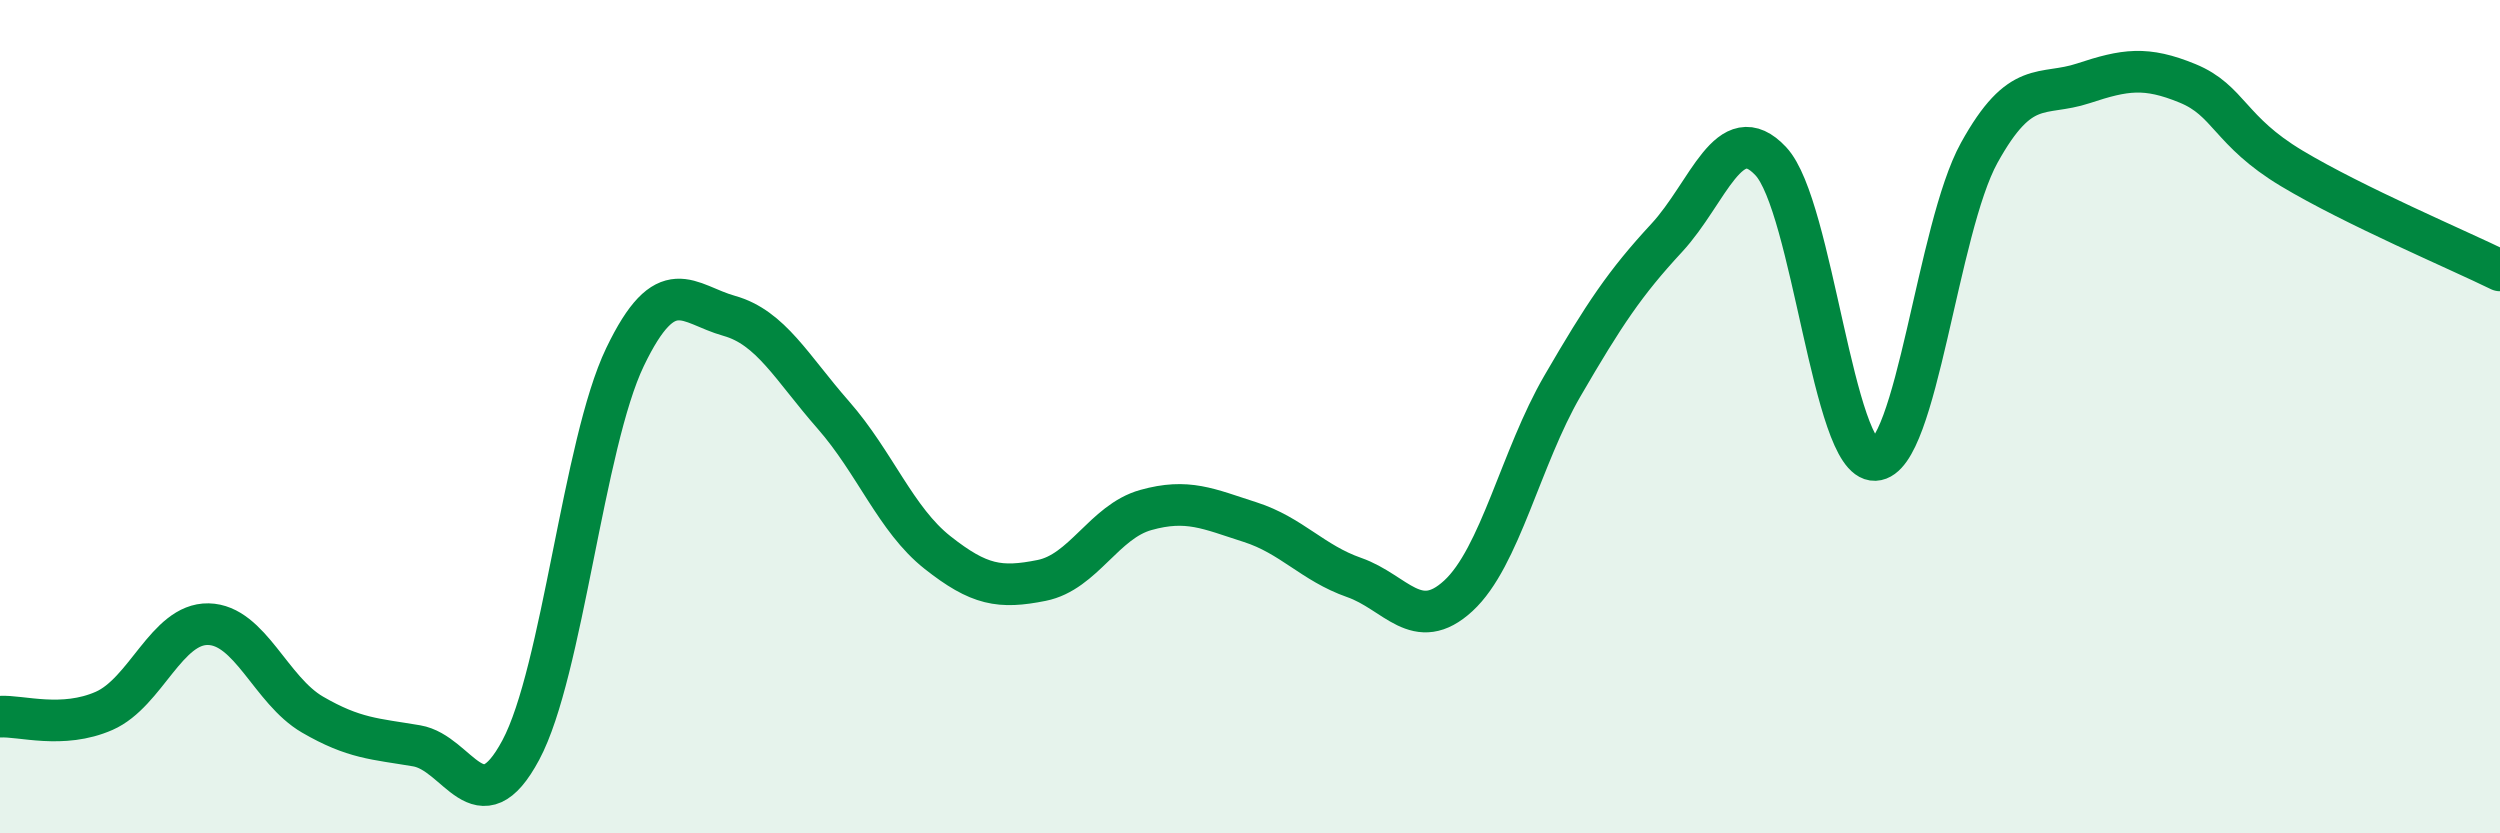 
    <svg width="60" height="20" viewBox="0 0 60 20" xmlns="http://www.w3.org/2000/svg">
      <path
        d="M 0,17.2 C 0.5,17.17 1.5,17.5 2.5,17.06 C 3.5,16.62 4,14.96 5,14.98 C 6,15 6.5,16.57 7.5,17.15 C 8.5,17.73 9,17.73 10,17.9 C 11,18.07 11.5,19.87 12.5,18 C 13.5,16.13 14,10.65 15,8.57 C 16,6.49 16.5,7.3 17.5,7.58 C 18.5,7.86 19,8.82 20,9.96 C 21,11.1 21.5,12.47 22.5,13.26 C 23.5,14.05 24,14.13 25,13.93 C 26,13.73 26.5,12.52 27.5,12.24 C 28.5,11.96 29,12.21 30,12.53 C 31,12.85 31.5,13.51 32.5,13.86 C 33.5,14.21 34,15.22 35,14.3 C 36,13.38 36.5,10.98 37.5,9.26 C 38.5,7.54 39,6.79 40,5.71 C 41,4.63 41.5,2.8 42.5,3.87 C 43.5,4.94 44,11.08 45,11.04 C 46,11 46.5,5.48 47.5,3.67 C 48.5,1.86 49,2.33 50,2 C 51,1.67 51.5,1.59 52.5,2 C 53.5,2.41 53.5,3.14 55,4.04 C 56.5,4.94 59,6 60,6.49L60 20L0 20Z"
        fill="#008740"
        opacity="0.1"
        stroke-linecap="round"
        stroke-linejoin="round"
      />
      <path
        d="M 0,17.2 C 0.5,17.17 1.5,17.5 2.5,17.06 C 3.5,16.62 4,14.96 5,14.98 C 6,15 6.5,16.57 7.5,17.15 C 8.5,17.73 9,17.73 10,17.9 C 11,18.07 11.5,19.87 12.5,18 C 13.5,16.13 14,10.65 15,8.57 C 16,6.49 16.5,7.3 17.5,7.58 C 18.5,7.86 19,8.82 20,9.96 C 21,11.1 21.5,12.47 22.5,13.26 C 23.5,14.05 24,14.13 25,13.93 C 26,13.73 26.5,12.52 27.5,12.24 C 28.5,11.96 29,12.21 30,12.53 C 31,12.85 31.5,13.51 32.5,13.86 C 33.5,14.21 34,15.22 35,14.3 C 36,13.38 36.5,10.98 37.5,9.26 C 38.5,7.54 39,6.79 40,5.71 C 41,4.63 41.5,2.8 42.5,3.87 C 43.5,4.94 44,11.08 45,11.04 C 46,11 46.5,5.48 47.5,3.67 C 48.5,1.86 49,2.33 50,2 C 51,1.67 51.5,1.59 52.5,2 C 53.5,2.41 53.5,3.14 55,4.04 C 56.5,4.94 59,6 60,6.49"
        stroke="#008740"
        stroke-width="1"
        fill="none"
        stroke-linecap="round"
        stroke-linejoin="round"
      />
    </svg>
  